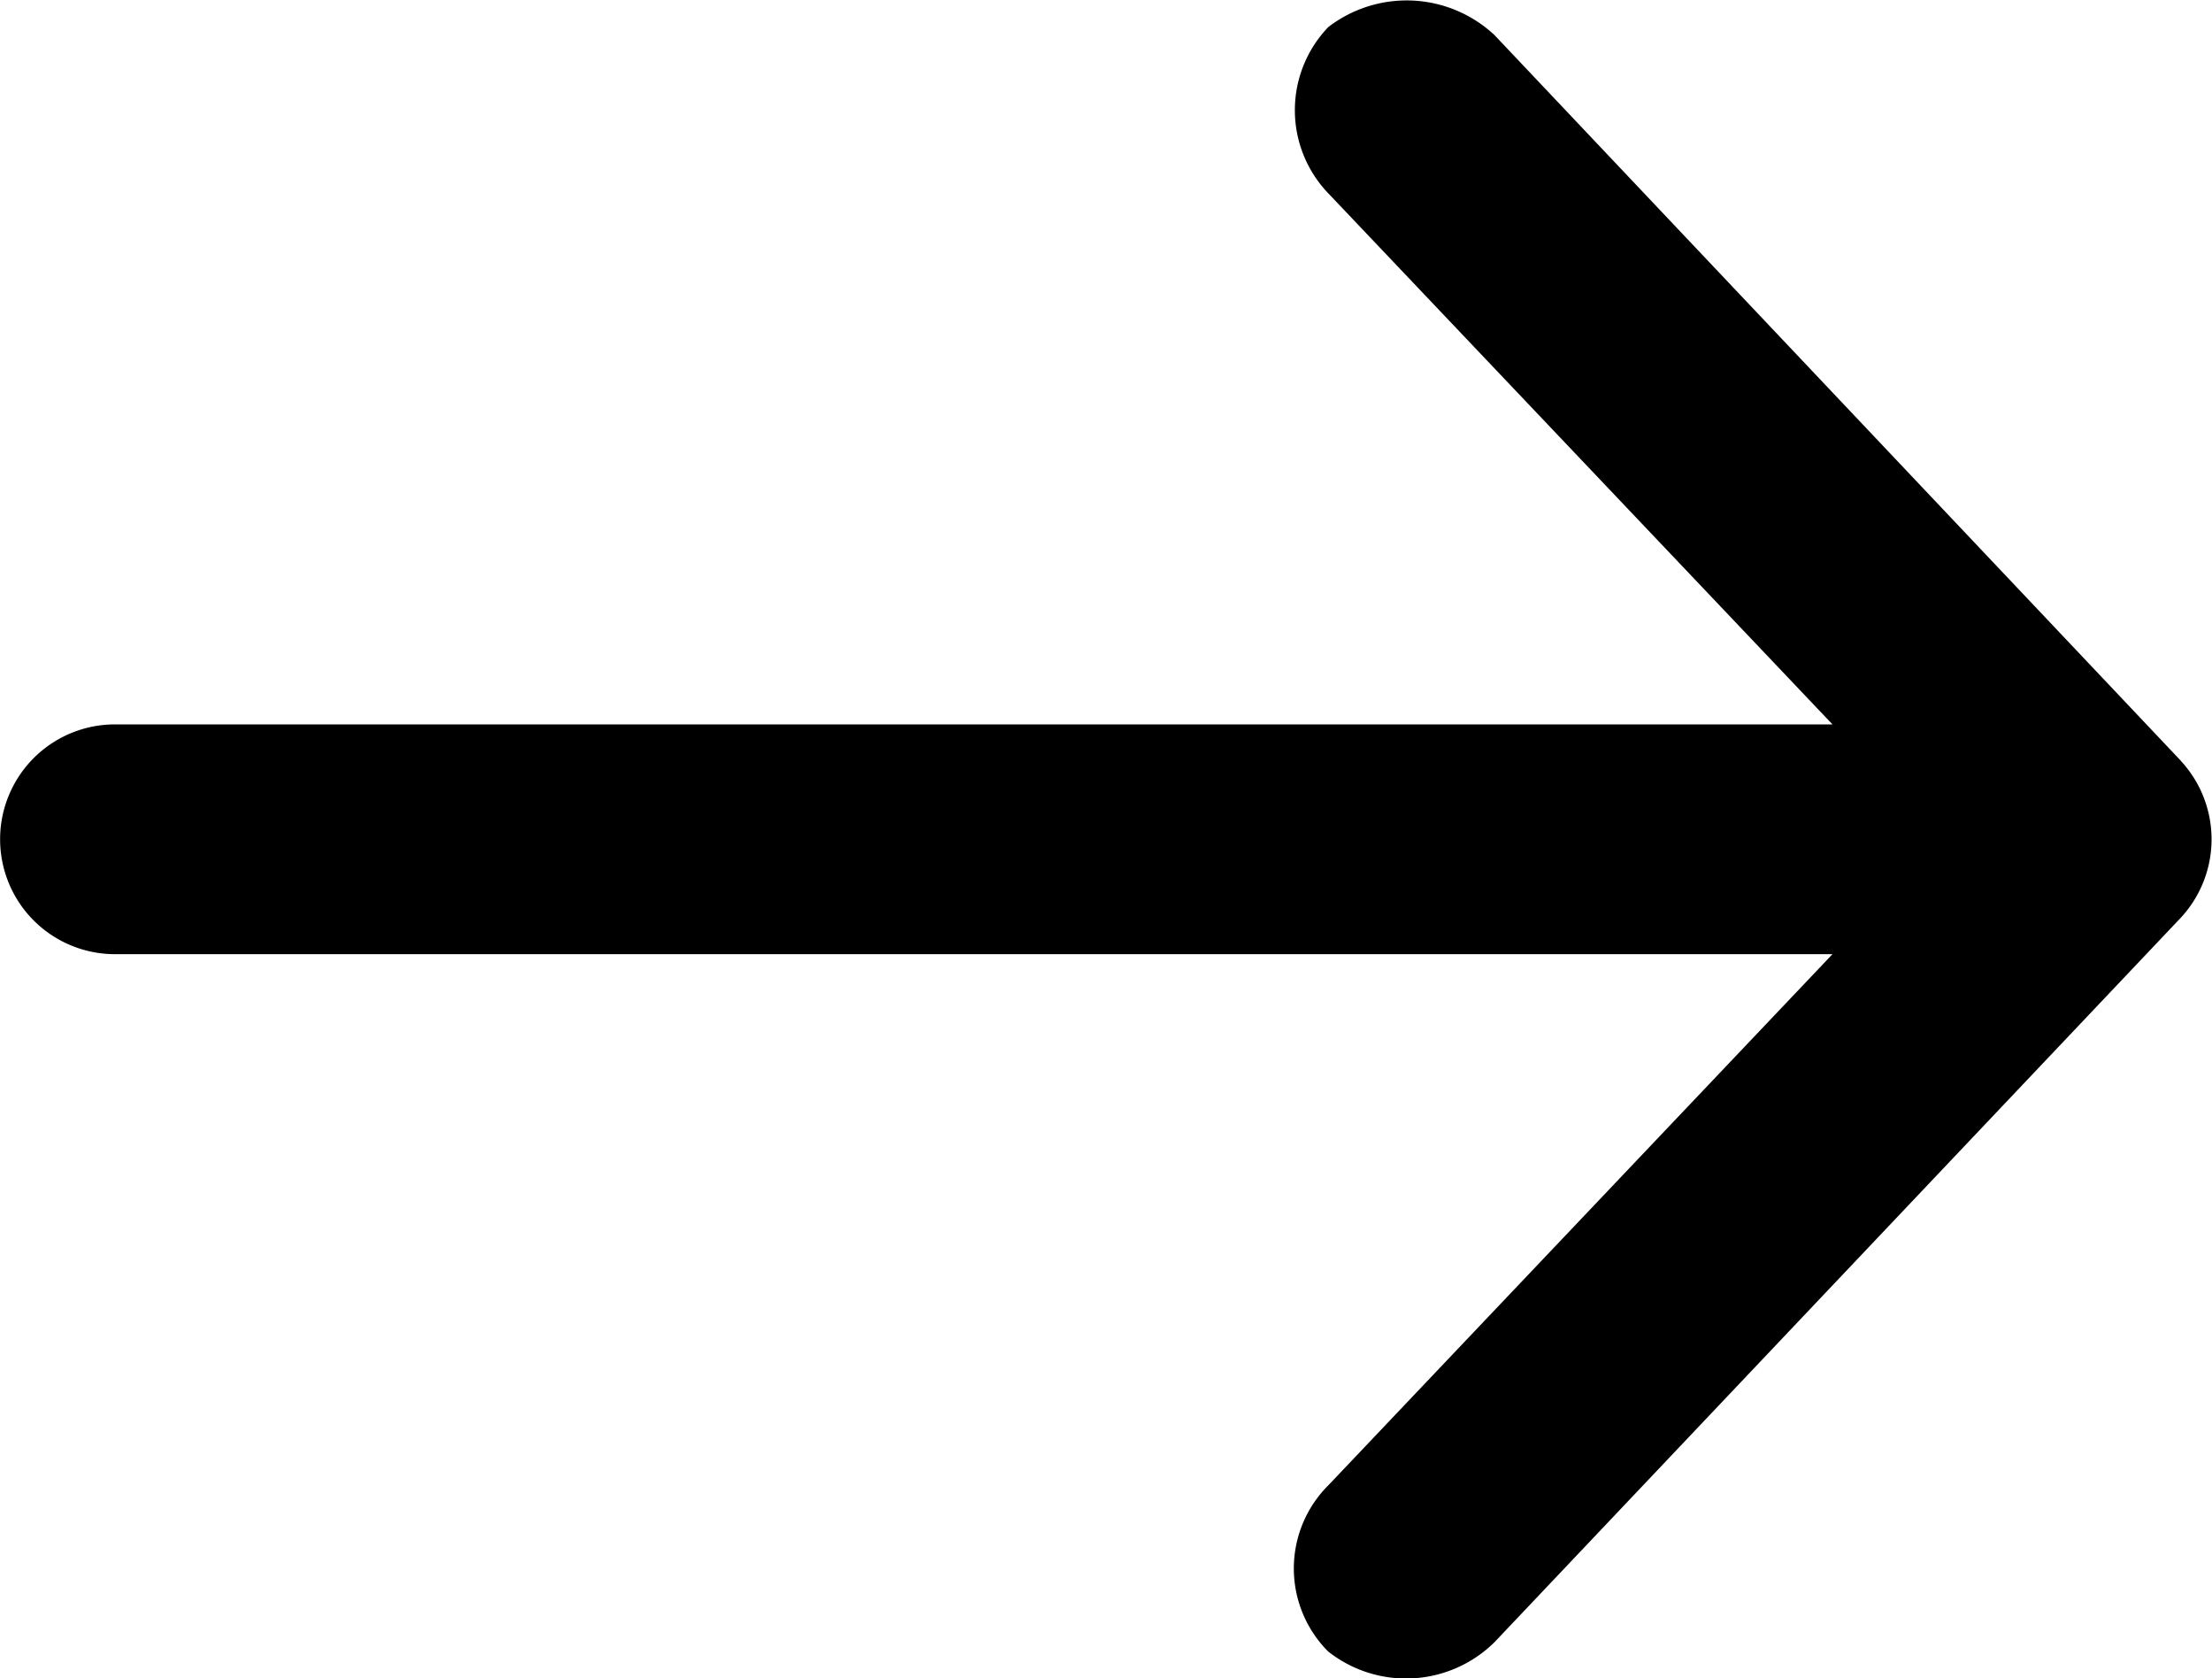 <svg xmlns="http://www.w3.org/2000/svg" width="20.51" height="15.558" viewBox="0 0 20.51 15.558">
  <path id="noun-arrow-8062929" d="M47.106,42.894l-6.365-6.728a1.193,1.193,0,0,0-1.541-.074,1.113,1.113,0,0,0,0,1.541l4.675,4.923H27.95a1.065,1.065,0,1,0,0,2.13H43.875L39.2,49.61a1.089,1.089,0,0,0,0,1.541,1.167,1.167,0,0,0,1.541-.087l6.364-6.716a1.07,1.07,0,0,0,0-1.454Z" transform="translate(-26.884 -35.841)"/>
</svg>
